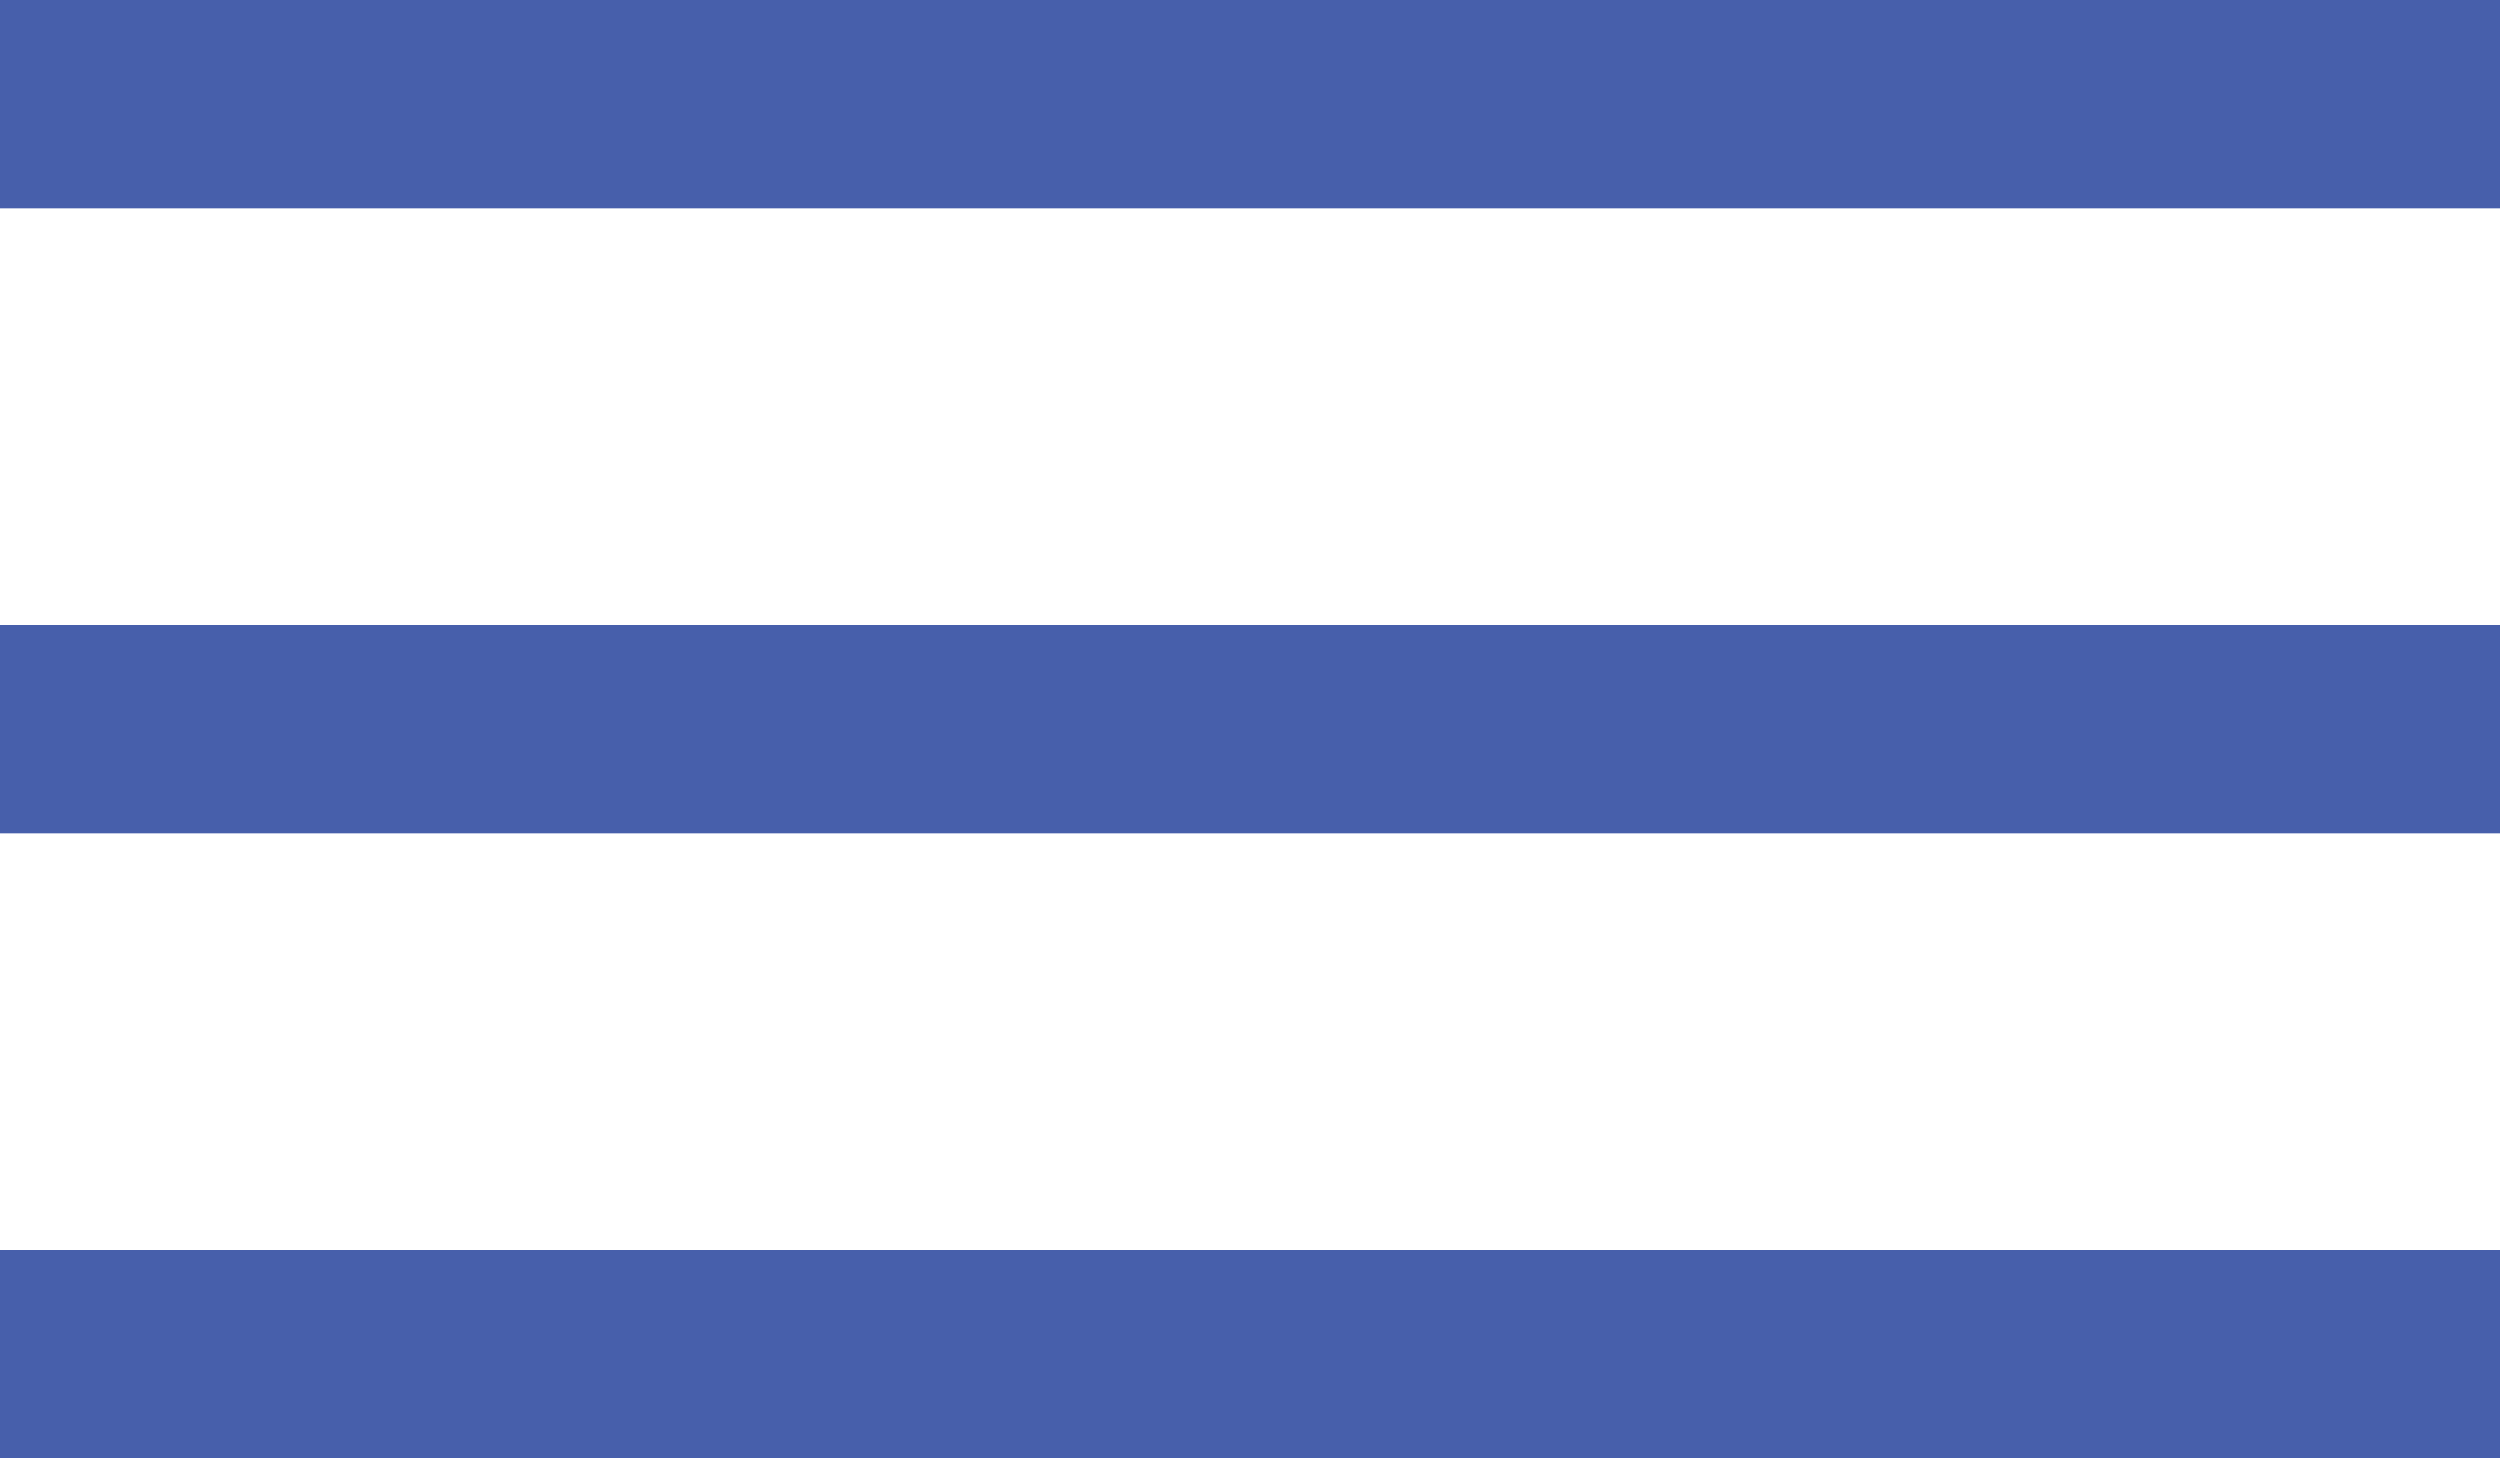 <?xml version="1.0" encoding="utf-8"?><!-- Uploaded to: SVG Repo, www.svgrepo.com, Generator: SVG Repo Mixer Tools -->
<svg width="24" height="14" viewBox="0 0 24 14" fill="none" xmlns="http://www.w3.org/2000/svg">
  <line y1="1" x2="24" y2="1" stroke="#475FAB" stroke-width="2"/>
  <line y1="7" x2="24" y2="7" stroke="#475FAB" stroke-width="2"/>
  <line y1="13" x2="24" y2="13" stroke="#475FAB" stroke-width="2"/>
</svg> 